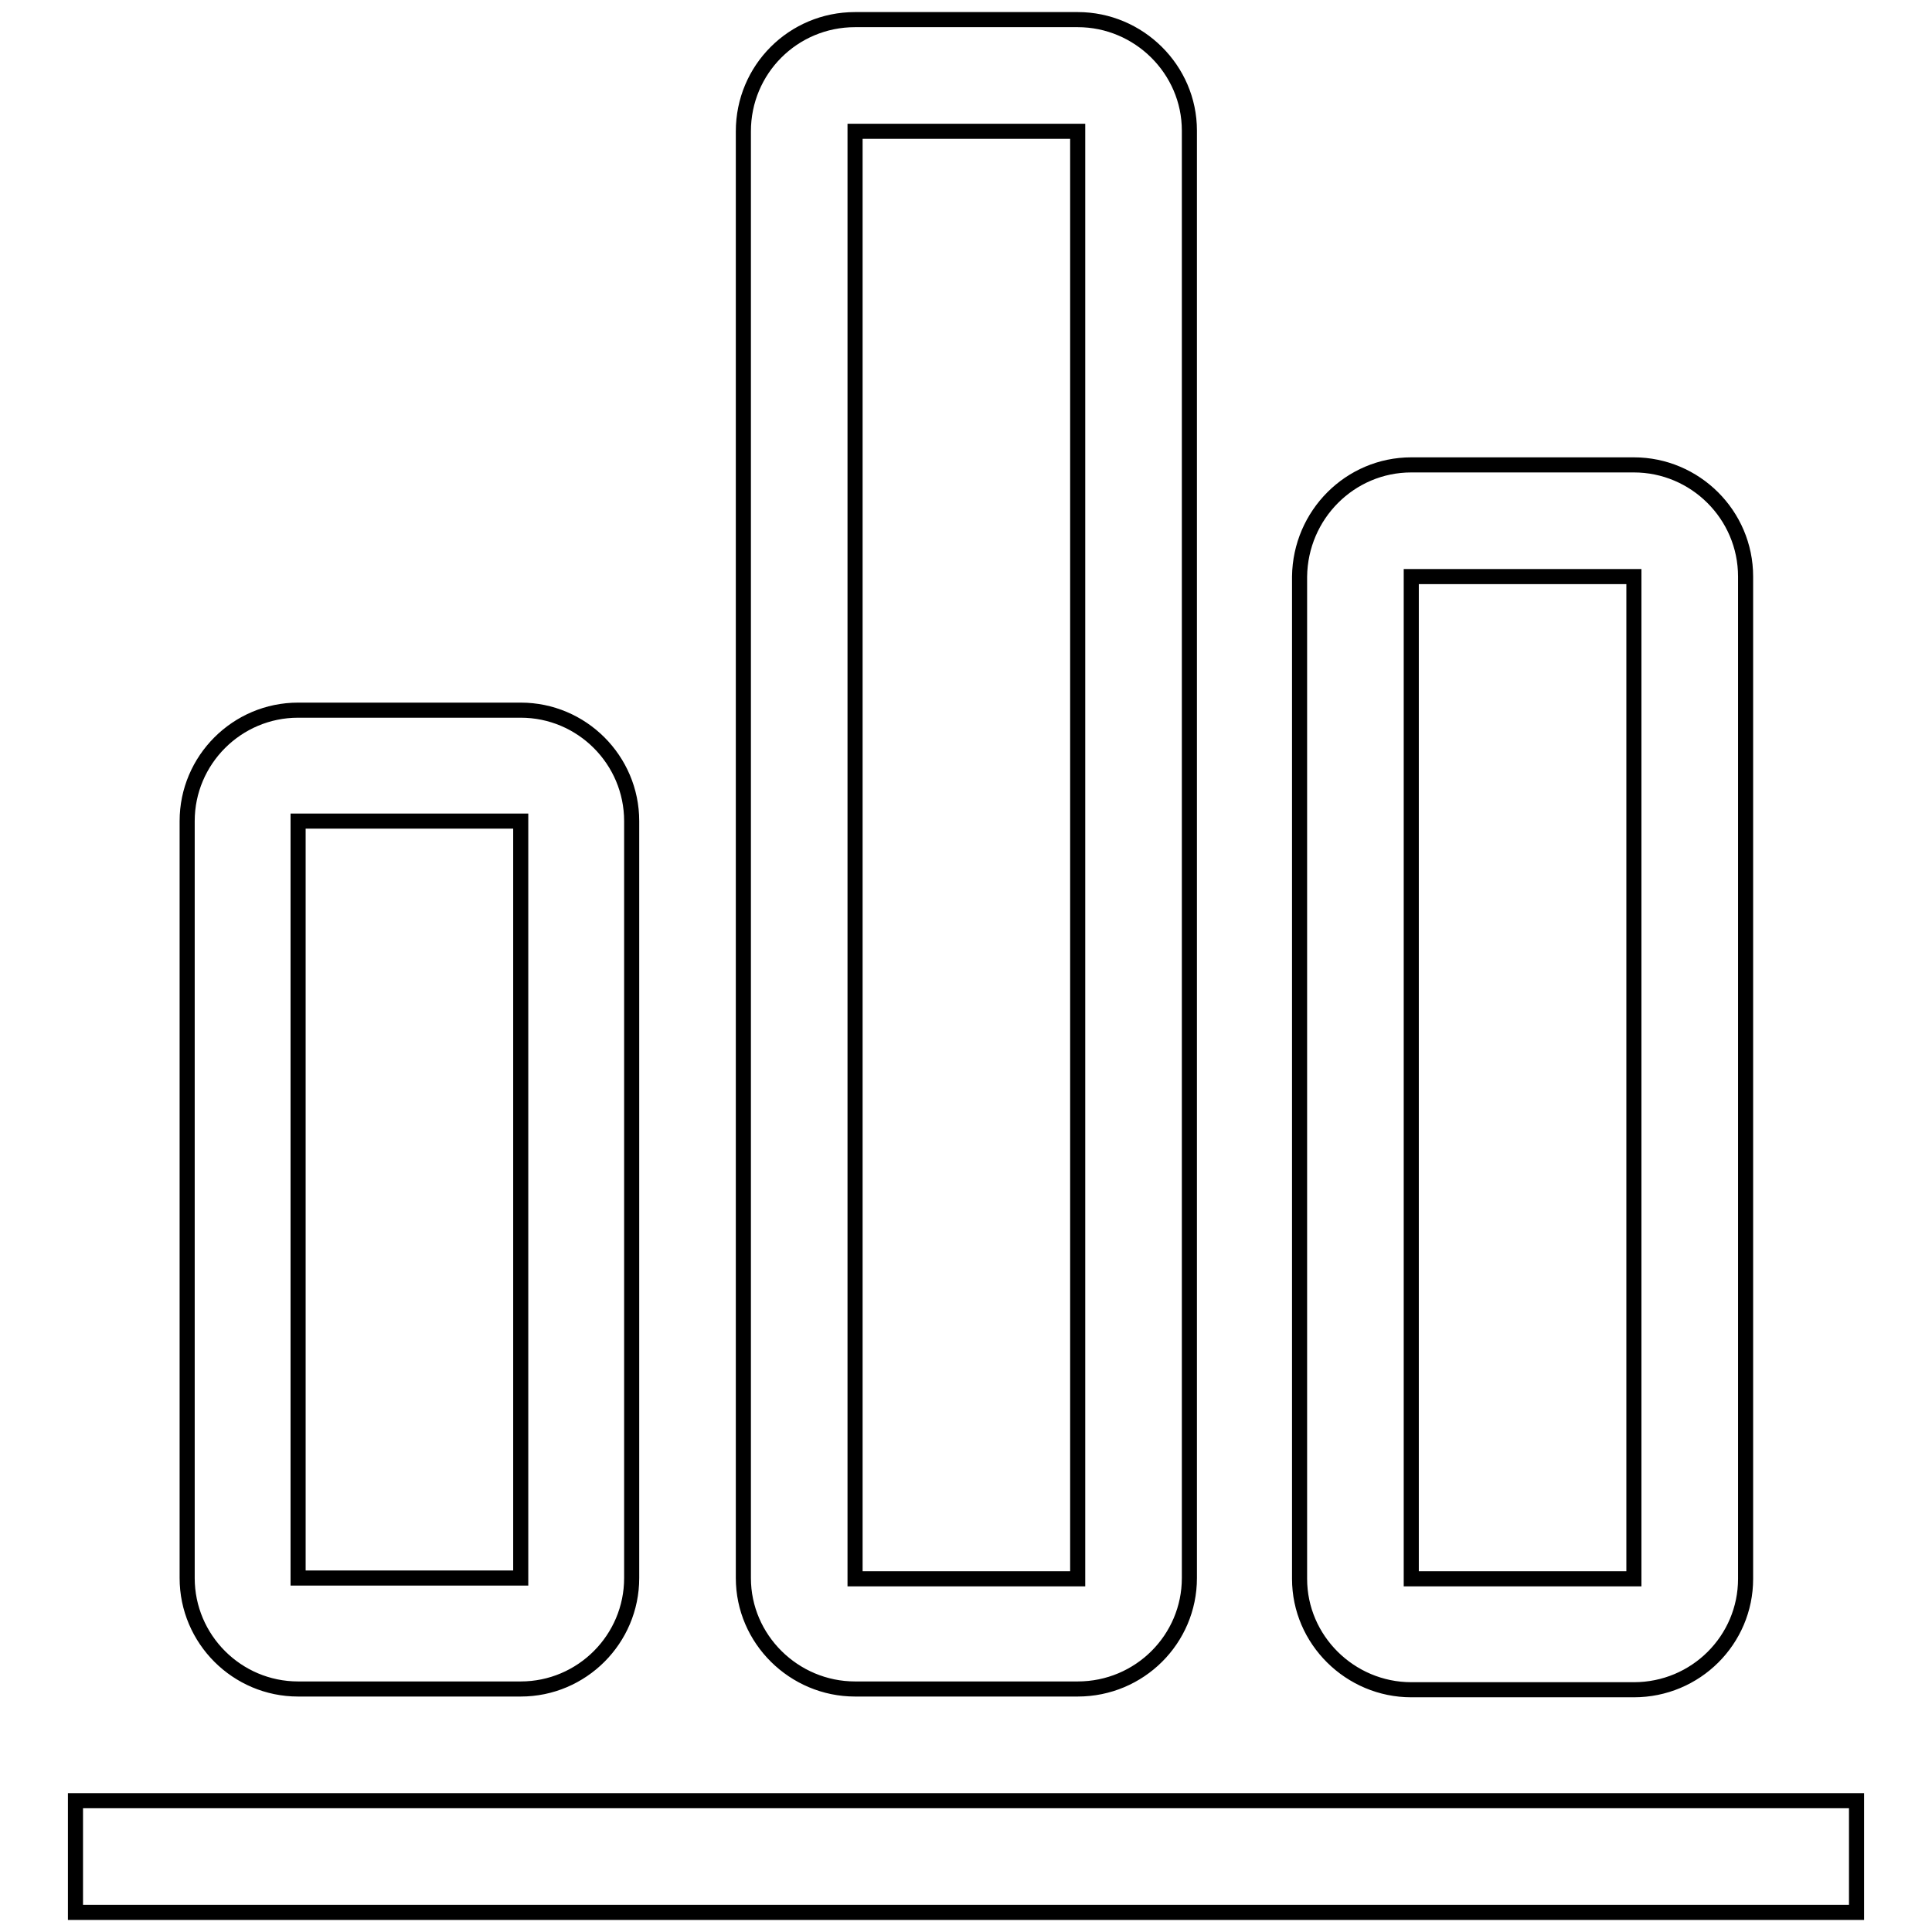 <?xml version="1.0" encoding="utf-8"?>
<!-- Svg Vector Icons : http://www.onlinewebfonts.com/icon -->
<!DOCTYPE svg PUBLIC "-//W3C//DTD SVG 1.1//EN" "http://www.w3.org/Graphics/SVG/1.1/DTD/svg11.dtd">
<svg version="1.1" xmlns="http://www.w3.org/2000/svg" xmlns:xlink="http://www.w3.org/1999/xlink" x="0px" y="0px" viewBox="0 0 256 256" enable-background="new 0 0 256 256" xml:space="preserve">
<g> <path stroke-width="2" fill-opacity="0" stroke="#000000"  d="M10,238.6h236v14.8H10V238.6z"/> <path stroke-width="2" fill-opacity="0" stroke="#000000"  d="M39.5,108.8v100.3H69V108.8H39.5L39.5,108.8z M39.5,94.1H69c8.1,0,14.7,6.6,14.7,14.7v100.3 c0,8.1-6.6,14.7-14.7,14.7H39.5c-8.1,0-14.7-6.6-14.7-14.7V108.8C24.8,100.7,31.4,94.1,39.5,94.1L39.5,94.1z M113.3,17.4v191.8 h29.5V17.4H113.3z M113.3,2.6h29.5c8.1,0,14.8,6.6,14.8,14.7v191.8c0,8.1-6.6,14.7-14.8,14.7h-29.5c-8.1,0-14.8-6.6-14.8-14.7V17.4 C98.5,9.2,105.1,2.6,113.3,2.6z M187,76.4v132.8h29.5V76.4H187z M187,61.6h29.5c8.1,0,14.8,6.6,14.8,14.8v132.8 c0,8.1-6.6,14.7-14.8,14.7H187c-8.1,0-14.8-6.6-14.8-14.7V76.4C172.3,68.2,178.9,61.6,187,61.6z"/></g>
</svg>